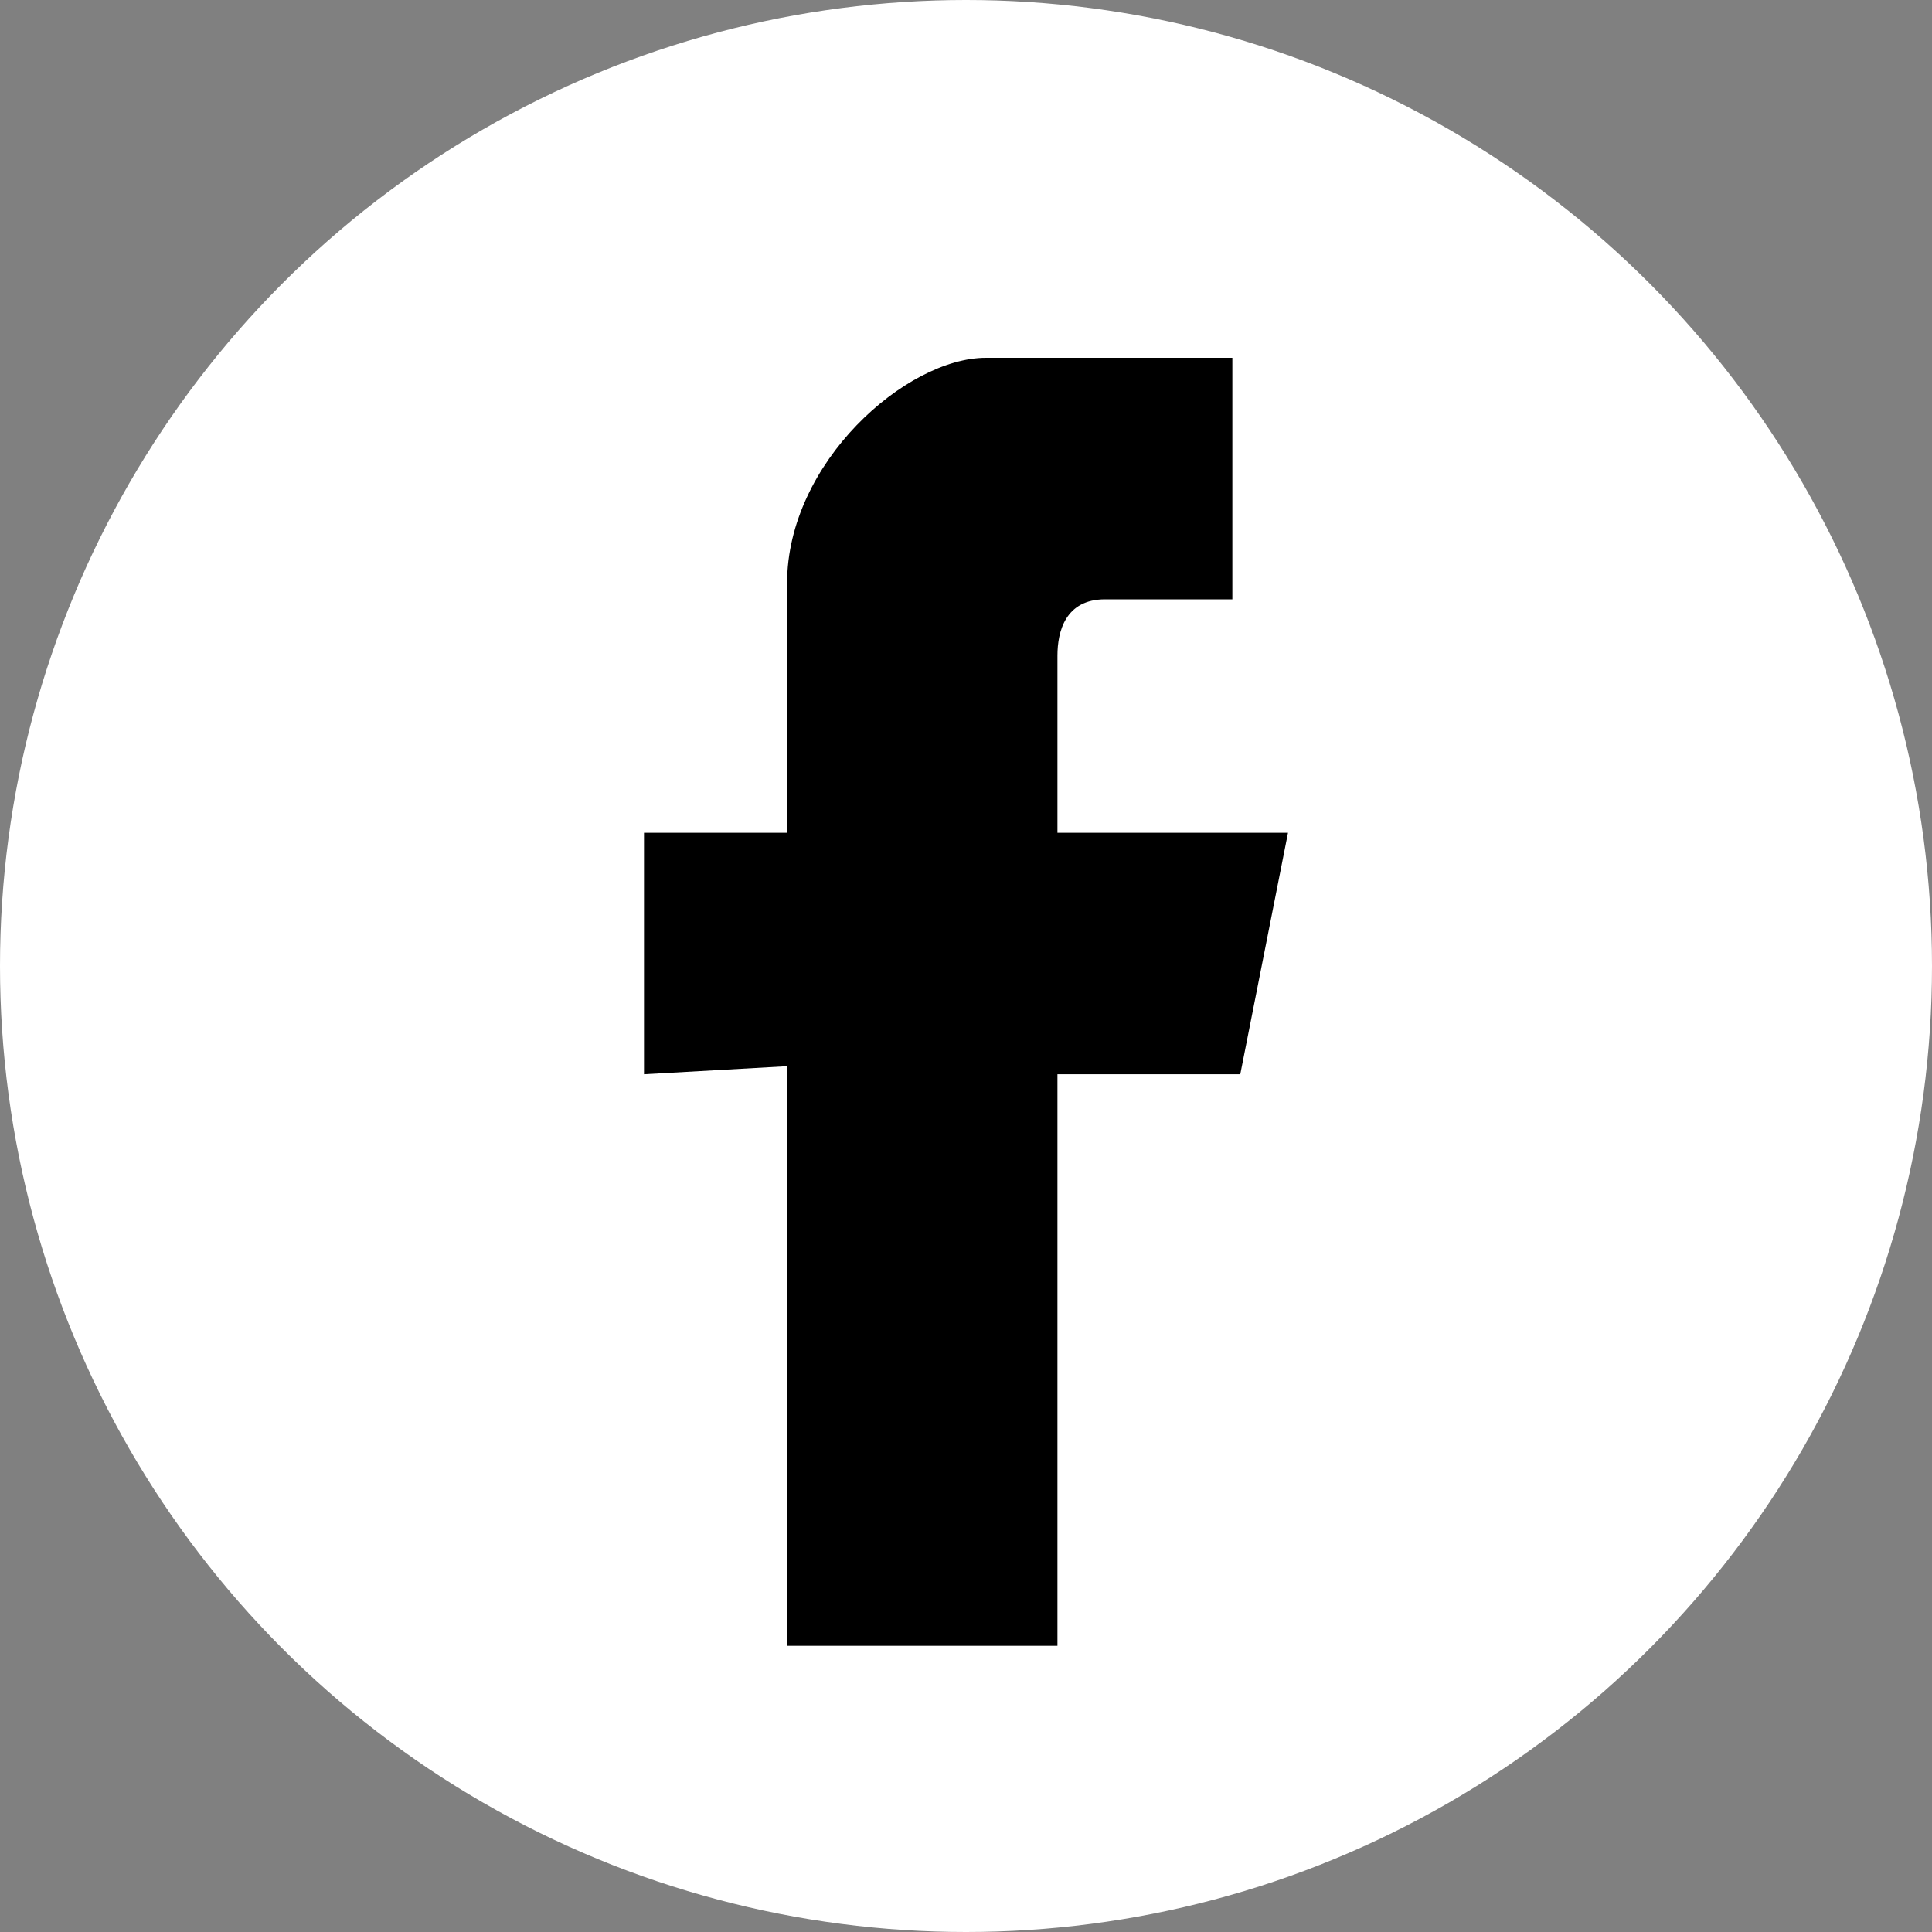<svg width="30" height="30" viewBox="0 0 30 30" fill="none" xmlns="http://www.w3.org/2000/svg">
<rect x="0" y="0" width="30" height="30" fill="#808080" stroke="none"/>
<circle cx="15" cy="15" r="15" fill="white"/>
<path fill-rule="evenodd" clip-rule="evenodd" d="M12.222 16.556V25.556H16.42V16.681H19.259L20 12.931H16.42C16.42 12.931 16.42 11.181 16.42 10.181C16.42 9.806 16.543 9.306 17.16 9.306C18.025 9.306 19.136 9.306 19.136 9.306V5.556C19.136 5.556 17.284 5.556 15.309 5.556C14.074 5.556 12.222 7.181 12.222 9.056C12.222 10.931 12.222 12.931 12.222 12.931H10V16.681L12.222 16.556Z" fill="black"/>
</svg>
